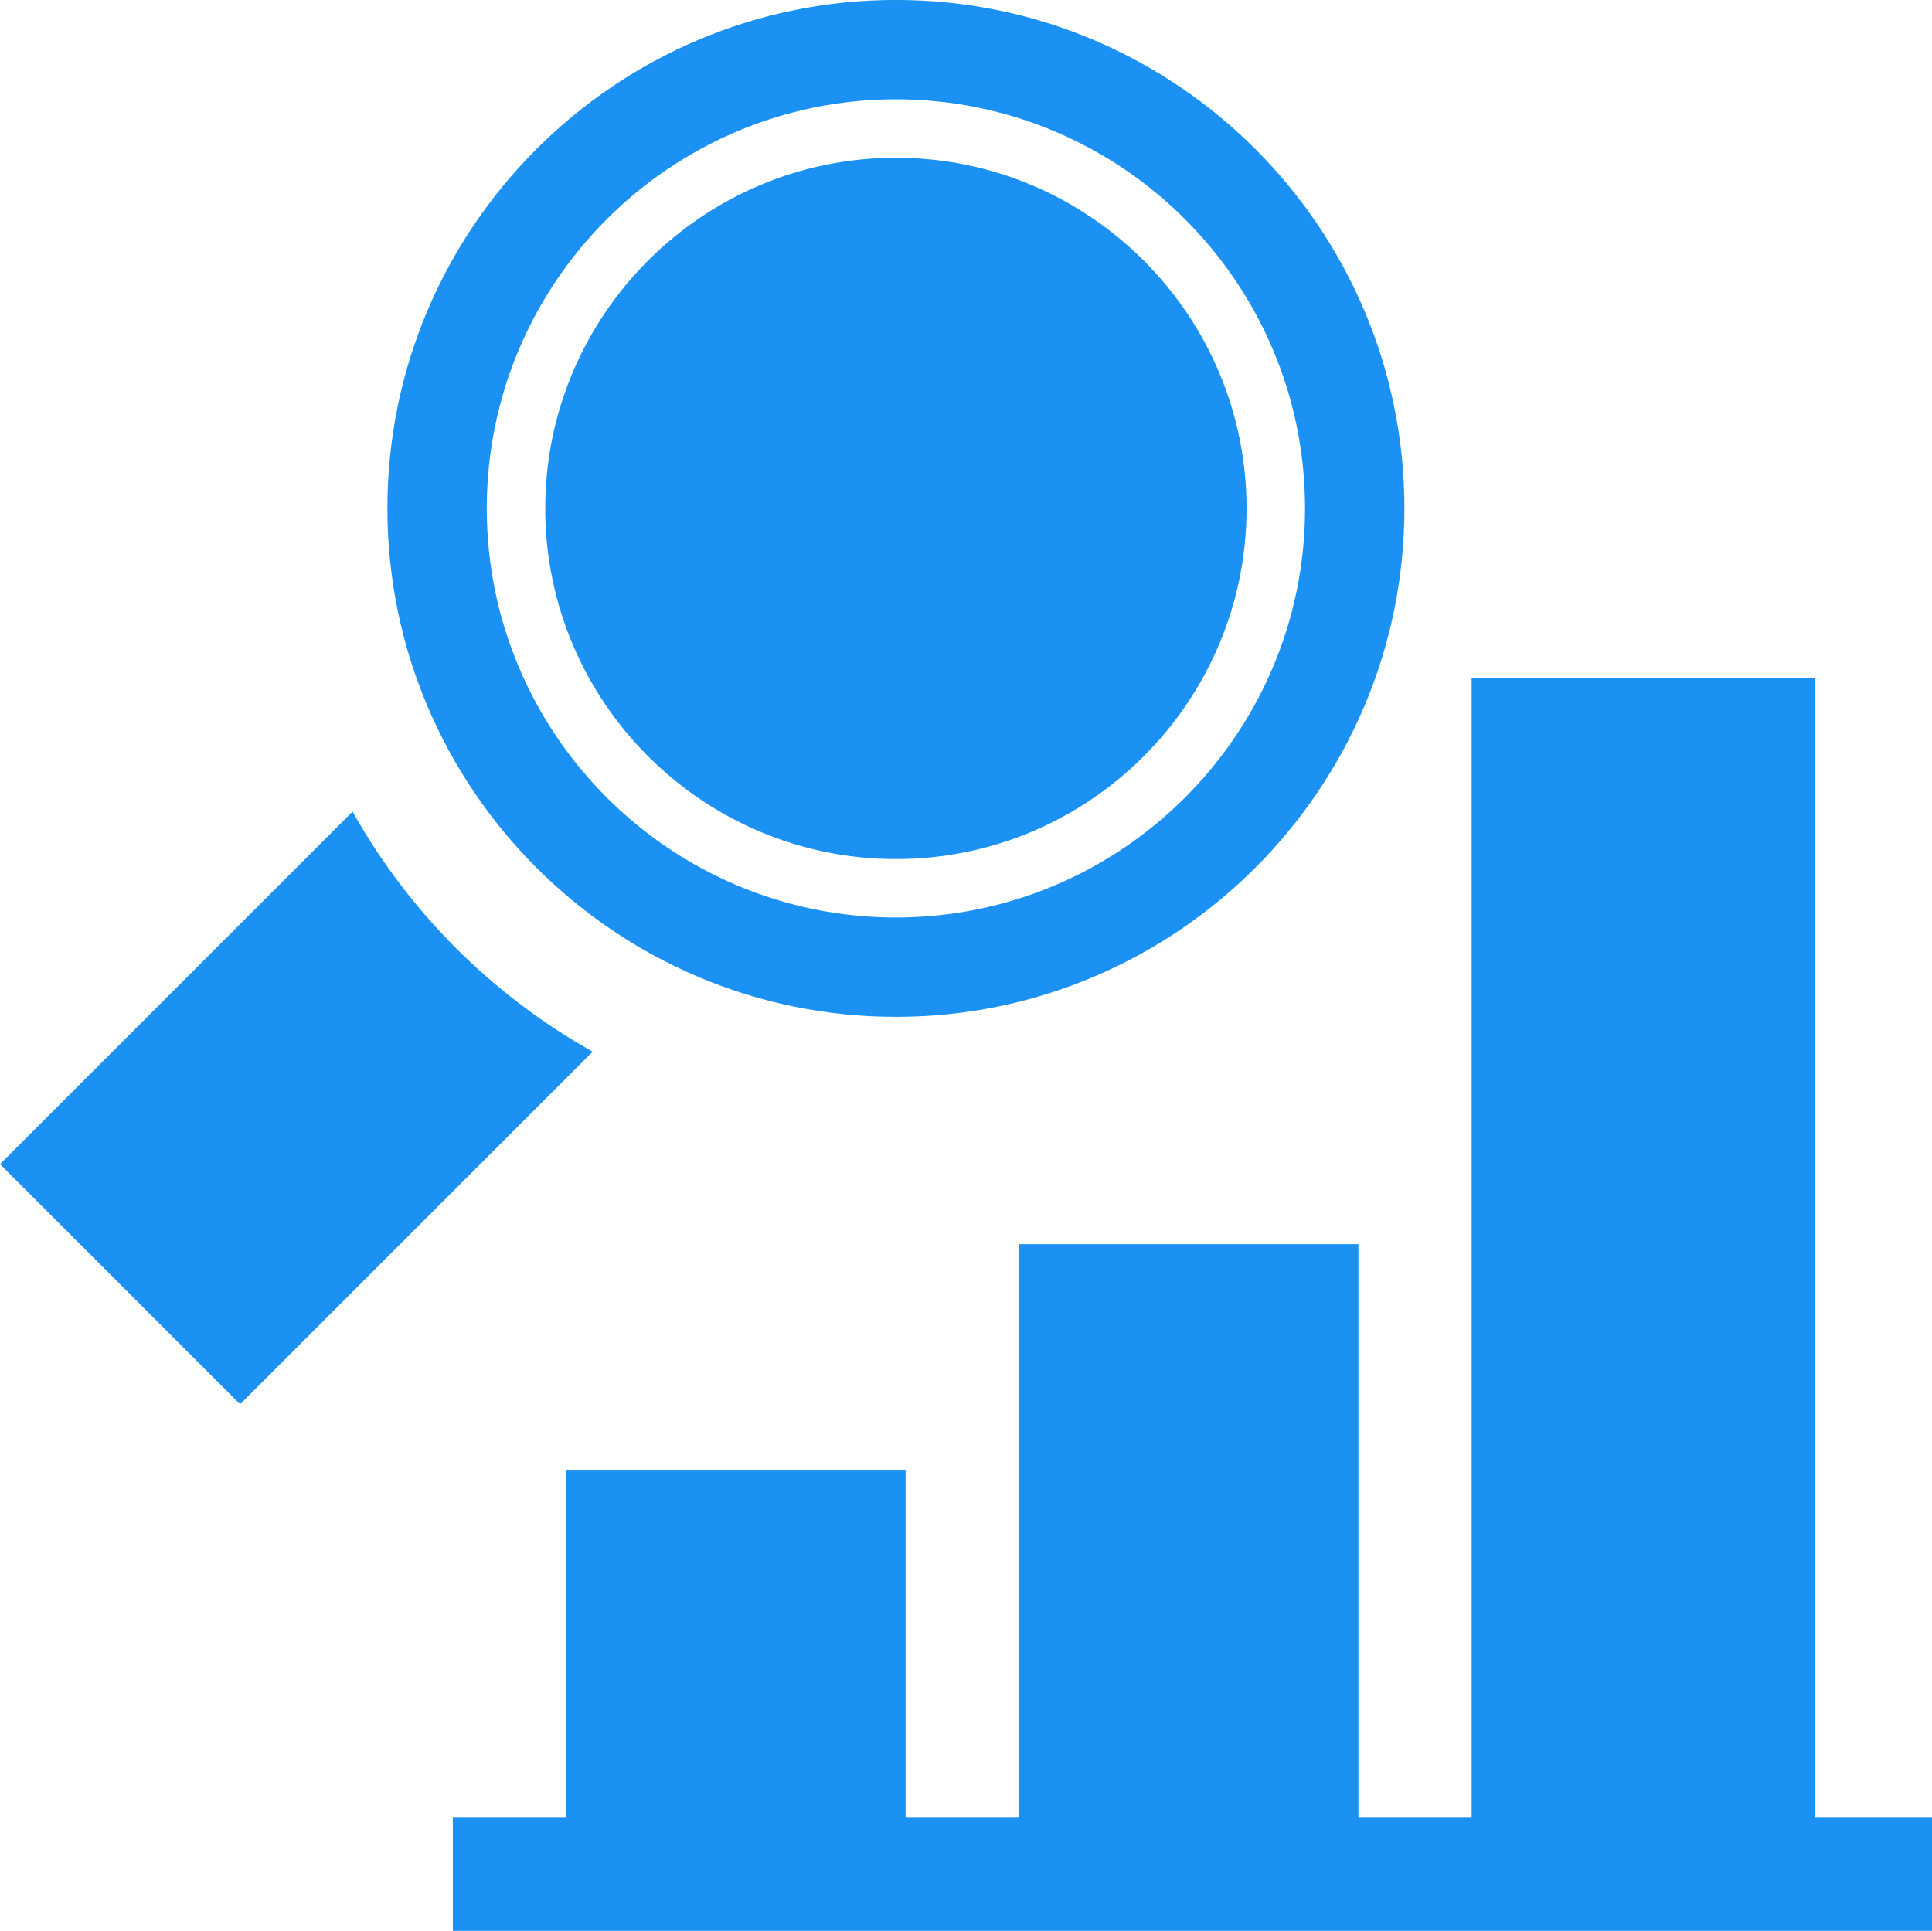 <?xml version="1.0" encoding="UTF-8"?>
<!DOCTYPE svg PUBLIC "-//W3C//DTD SVG 1.1//EN" "http://www.w3.org/Graphics/SVG/1.1/DTD/svg11.dtd">
<!-- Creator: CorelDRAW 2019 (64-Bit) -->
<svg xmlns="http://www.w3.org/2000/svg" xml:space="preserve" width="31.485mm" height="31.47mm" version="1.1" style="shape-rendering:geometricPrecision; text-rendering:geometricPrecision; image-rendering:optimizeQuality; fill-rule:evenodd; clip-rule:evenodd"
viewBox="0 0 476.52 476.29"
 xmlns:xlink="http://www.w3.org/1999/xlink">
 <defs>
  <style type="text/css">
   <![CDATA[
    .fil0 {fill:#1B92F3}
   ]]>
  </style>
 </defs>
 <g id="Layer_x0020_1">
  <g id="_1301470358832">
   <path class="fil0" d="M220.97 250.83c69.16,0 125.42,-56.26 125.42,-125.42 0,-69.16 -56.26,-125.42 -125.42,-125.42 -69.16,0 -125.42,56.26 -125.42,125.42 0,69.16 56.26,125.42 125.42,125.42zm0 -24.51c55.64,0 100.91,-45.27 100.91,-100.91 0,-55.64 -45.27,-100.91 -100.91,-100.91 -55.64,0 -100.91,45.26 -100.91,100.91 0,55.64 45.27,100.91 100.91,100.91z"/>
   <path class="fil0" d="M86.96 200.2l-86.96 86.96 59.22 59.22 86.96 -86.96c-24.79,-13.89 -45.33,-34.43 -59.22,-59.22zm0 0z"/>
   <path class="fil0" d="M447.67 167.3l-84.7 0 0 281.07 -27.92 0 0 -141.47 -83.76 0 0 141.47 -27.92 0 0 -85.63 -83.76 0 0 85.63 -27.92 0 0 27.92 364.84 0 0 -27.92 -28.85 0 0 -281.07zm0 0z"/>
   <path class="fil0" d="M220.97 211.91c47.7,0 86.49,-38.8 86.49,-86.5 0,-47.69 -38.8,-86.49 -86.49,-86.49 -47.69,0 -86.49,38.8 -86.49,86.49 0,47.7 38.8,86.5 86.49,86.5zm0 0z"/>
  </g>
 </g>
</svg>
